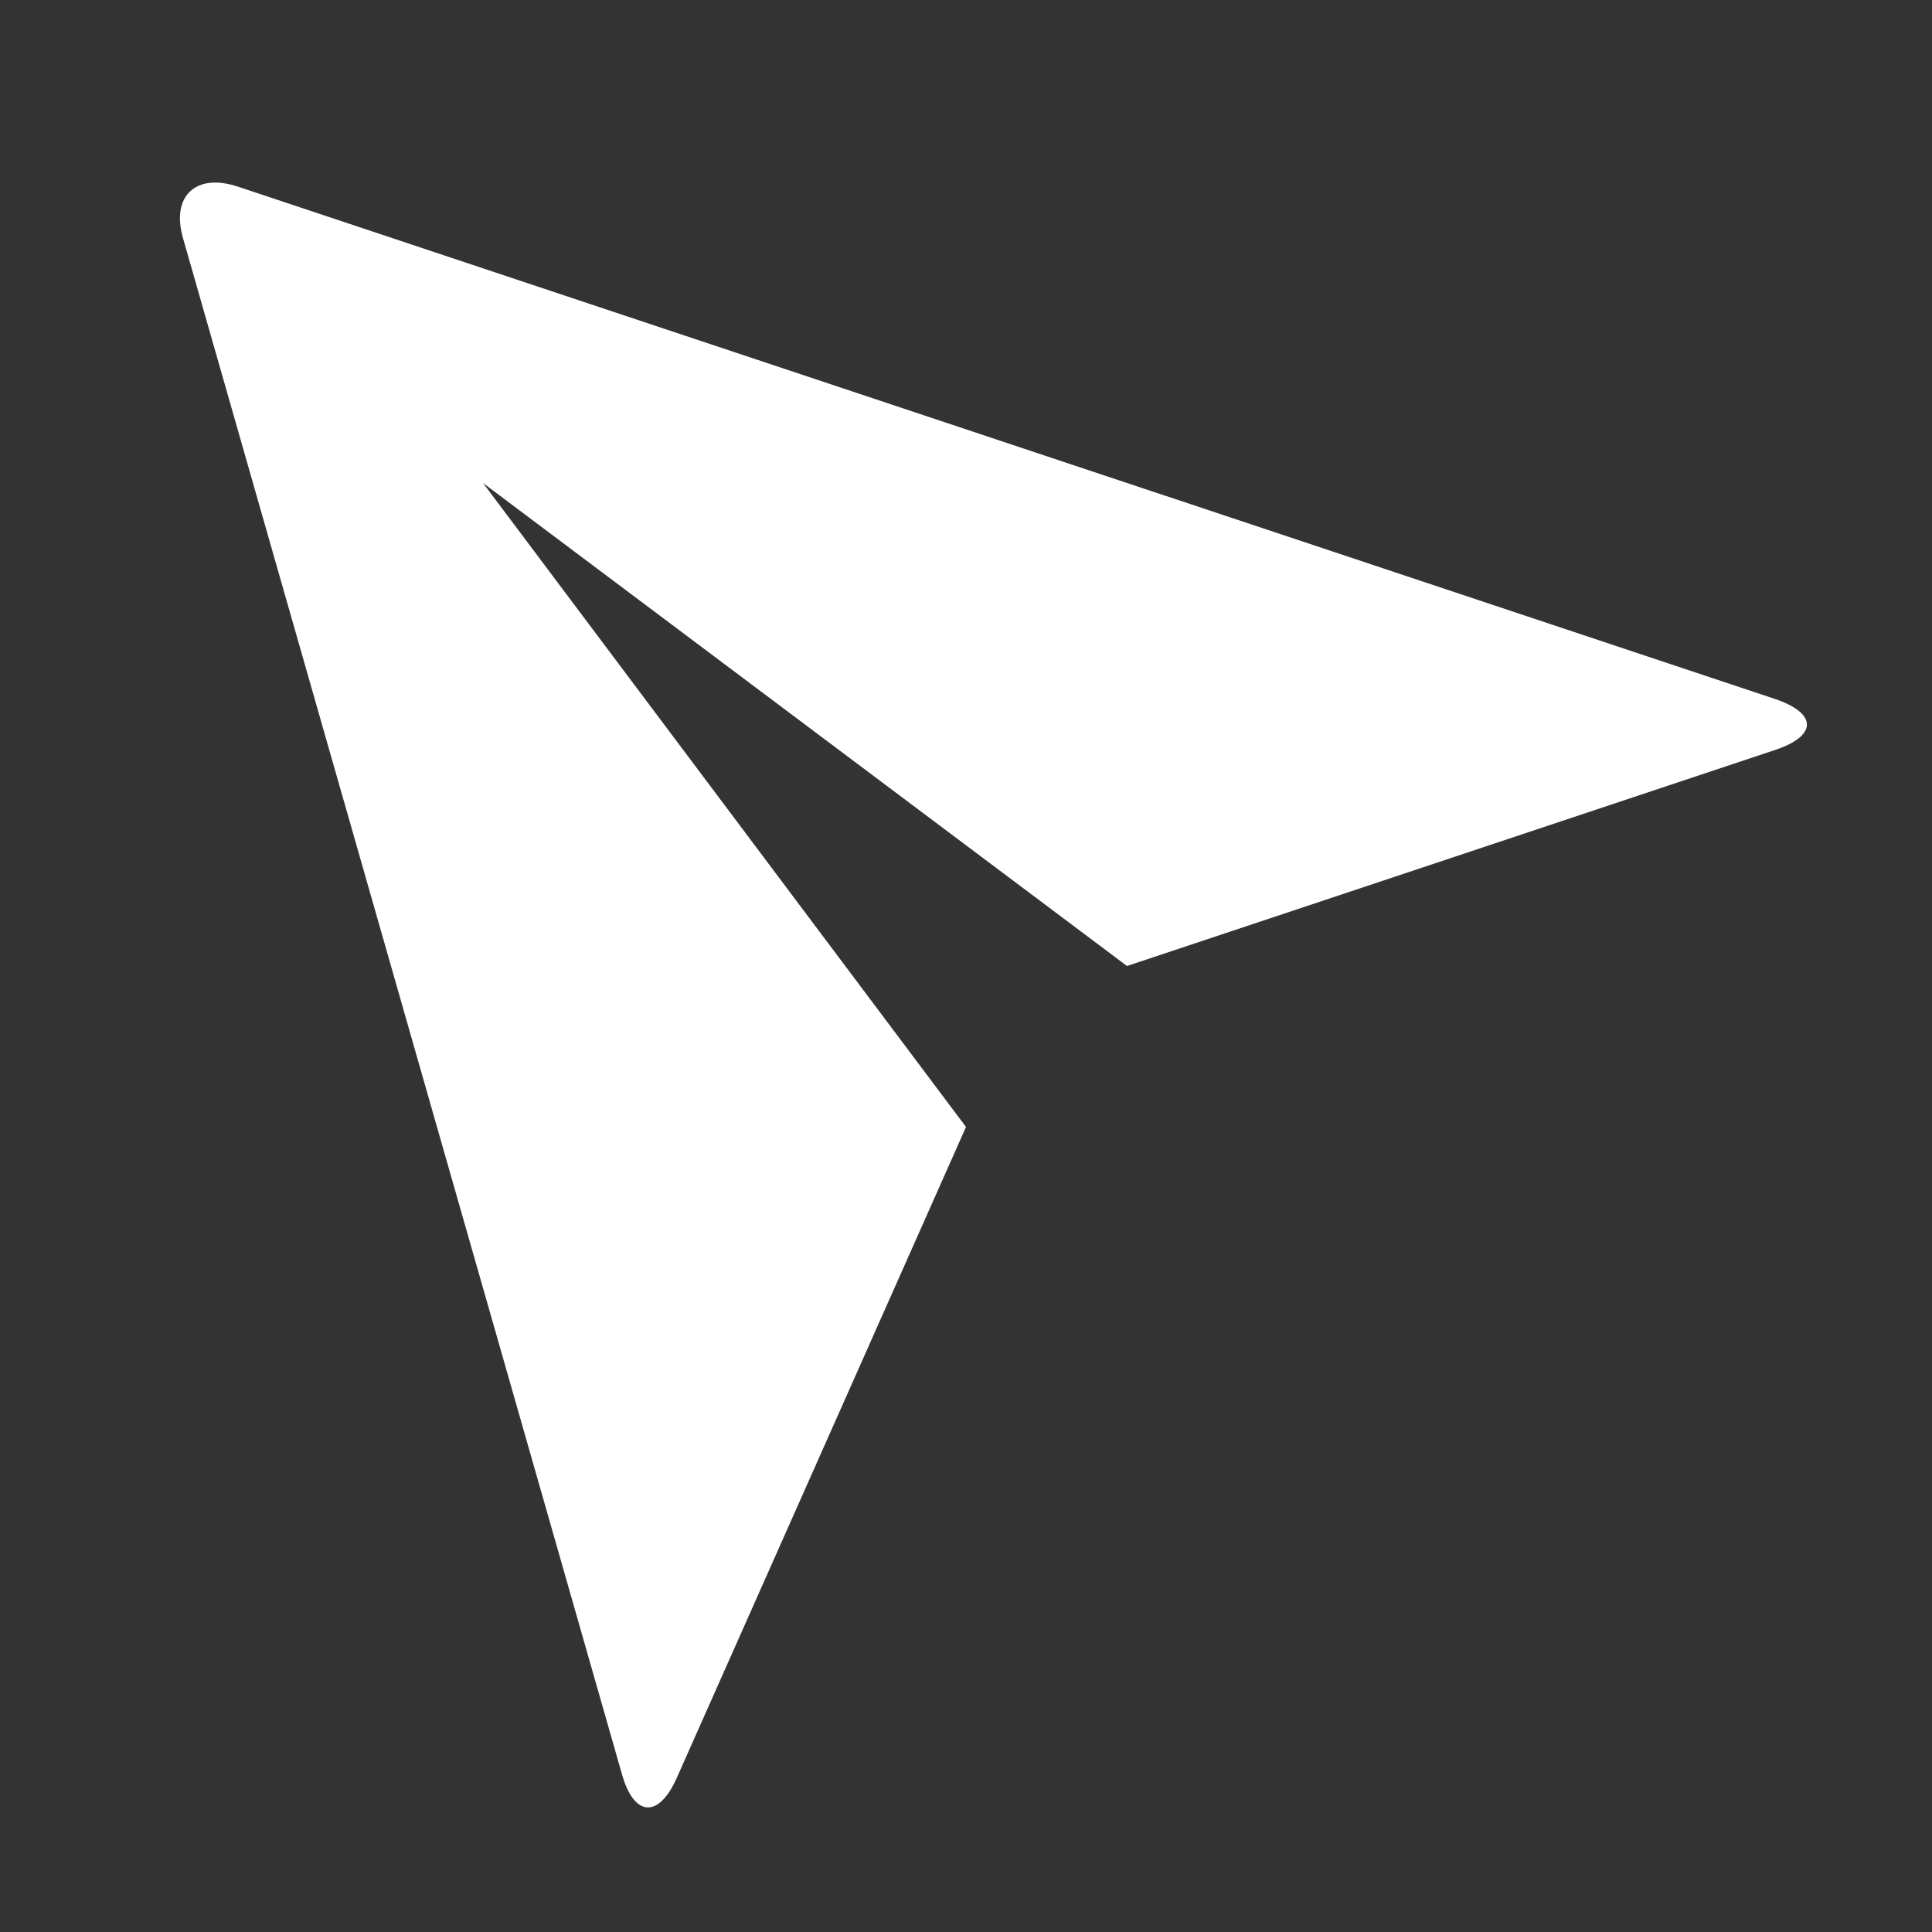 <svg xmlns="http://www.w3.org/2000/svg" xmlns:xlink="http://www.w3.org/1999/xlink" width="24" height="24" viewBox="0 0 24 24">
  <rect x="0" y="0" width="24" height="24" fill="#333333" stroke="none"/>
  <defs>
    <clipPath id="clip-path">
      <rect id="Rectangle_9894" data-name="Rectangle 9894" width="24" height="24" fill="#fff"/>
    </clipPath>
  </defs>
  <g id="Mask_Group_1410" data-name="Mask Group 1410" clip-path="url(#clip-path)">
    <g id="send-plane-fill_1_" data-name="send-plane-fill (1)">
      <path id="Path_17869" data-name="Path 17869" d="M24,0H0V24H24Z" fill="none"/>
      <path id="Path_17870" data-name="Path 17870" d="M21.372,9.315c.522-.174.527-.455-.01-.634L2.275,2.319c-.529-.176-.832.12-.684.638L7.045,22.043c.15.529.455.547.679.045L11.318,14l-6-8,8,6,8.054-2.685Z" transform="translate(0.682)" fill="#fff"/>
    </g>
  </g>
</svg>
